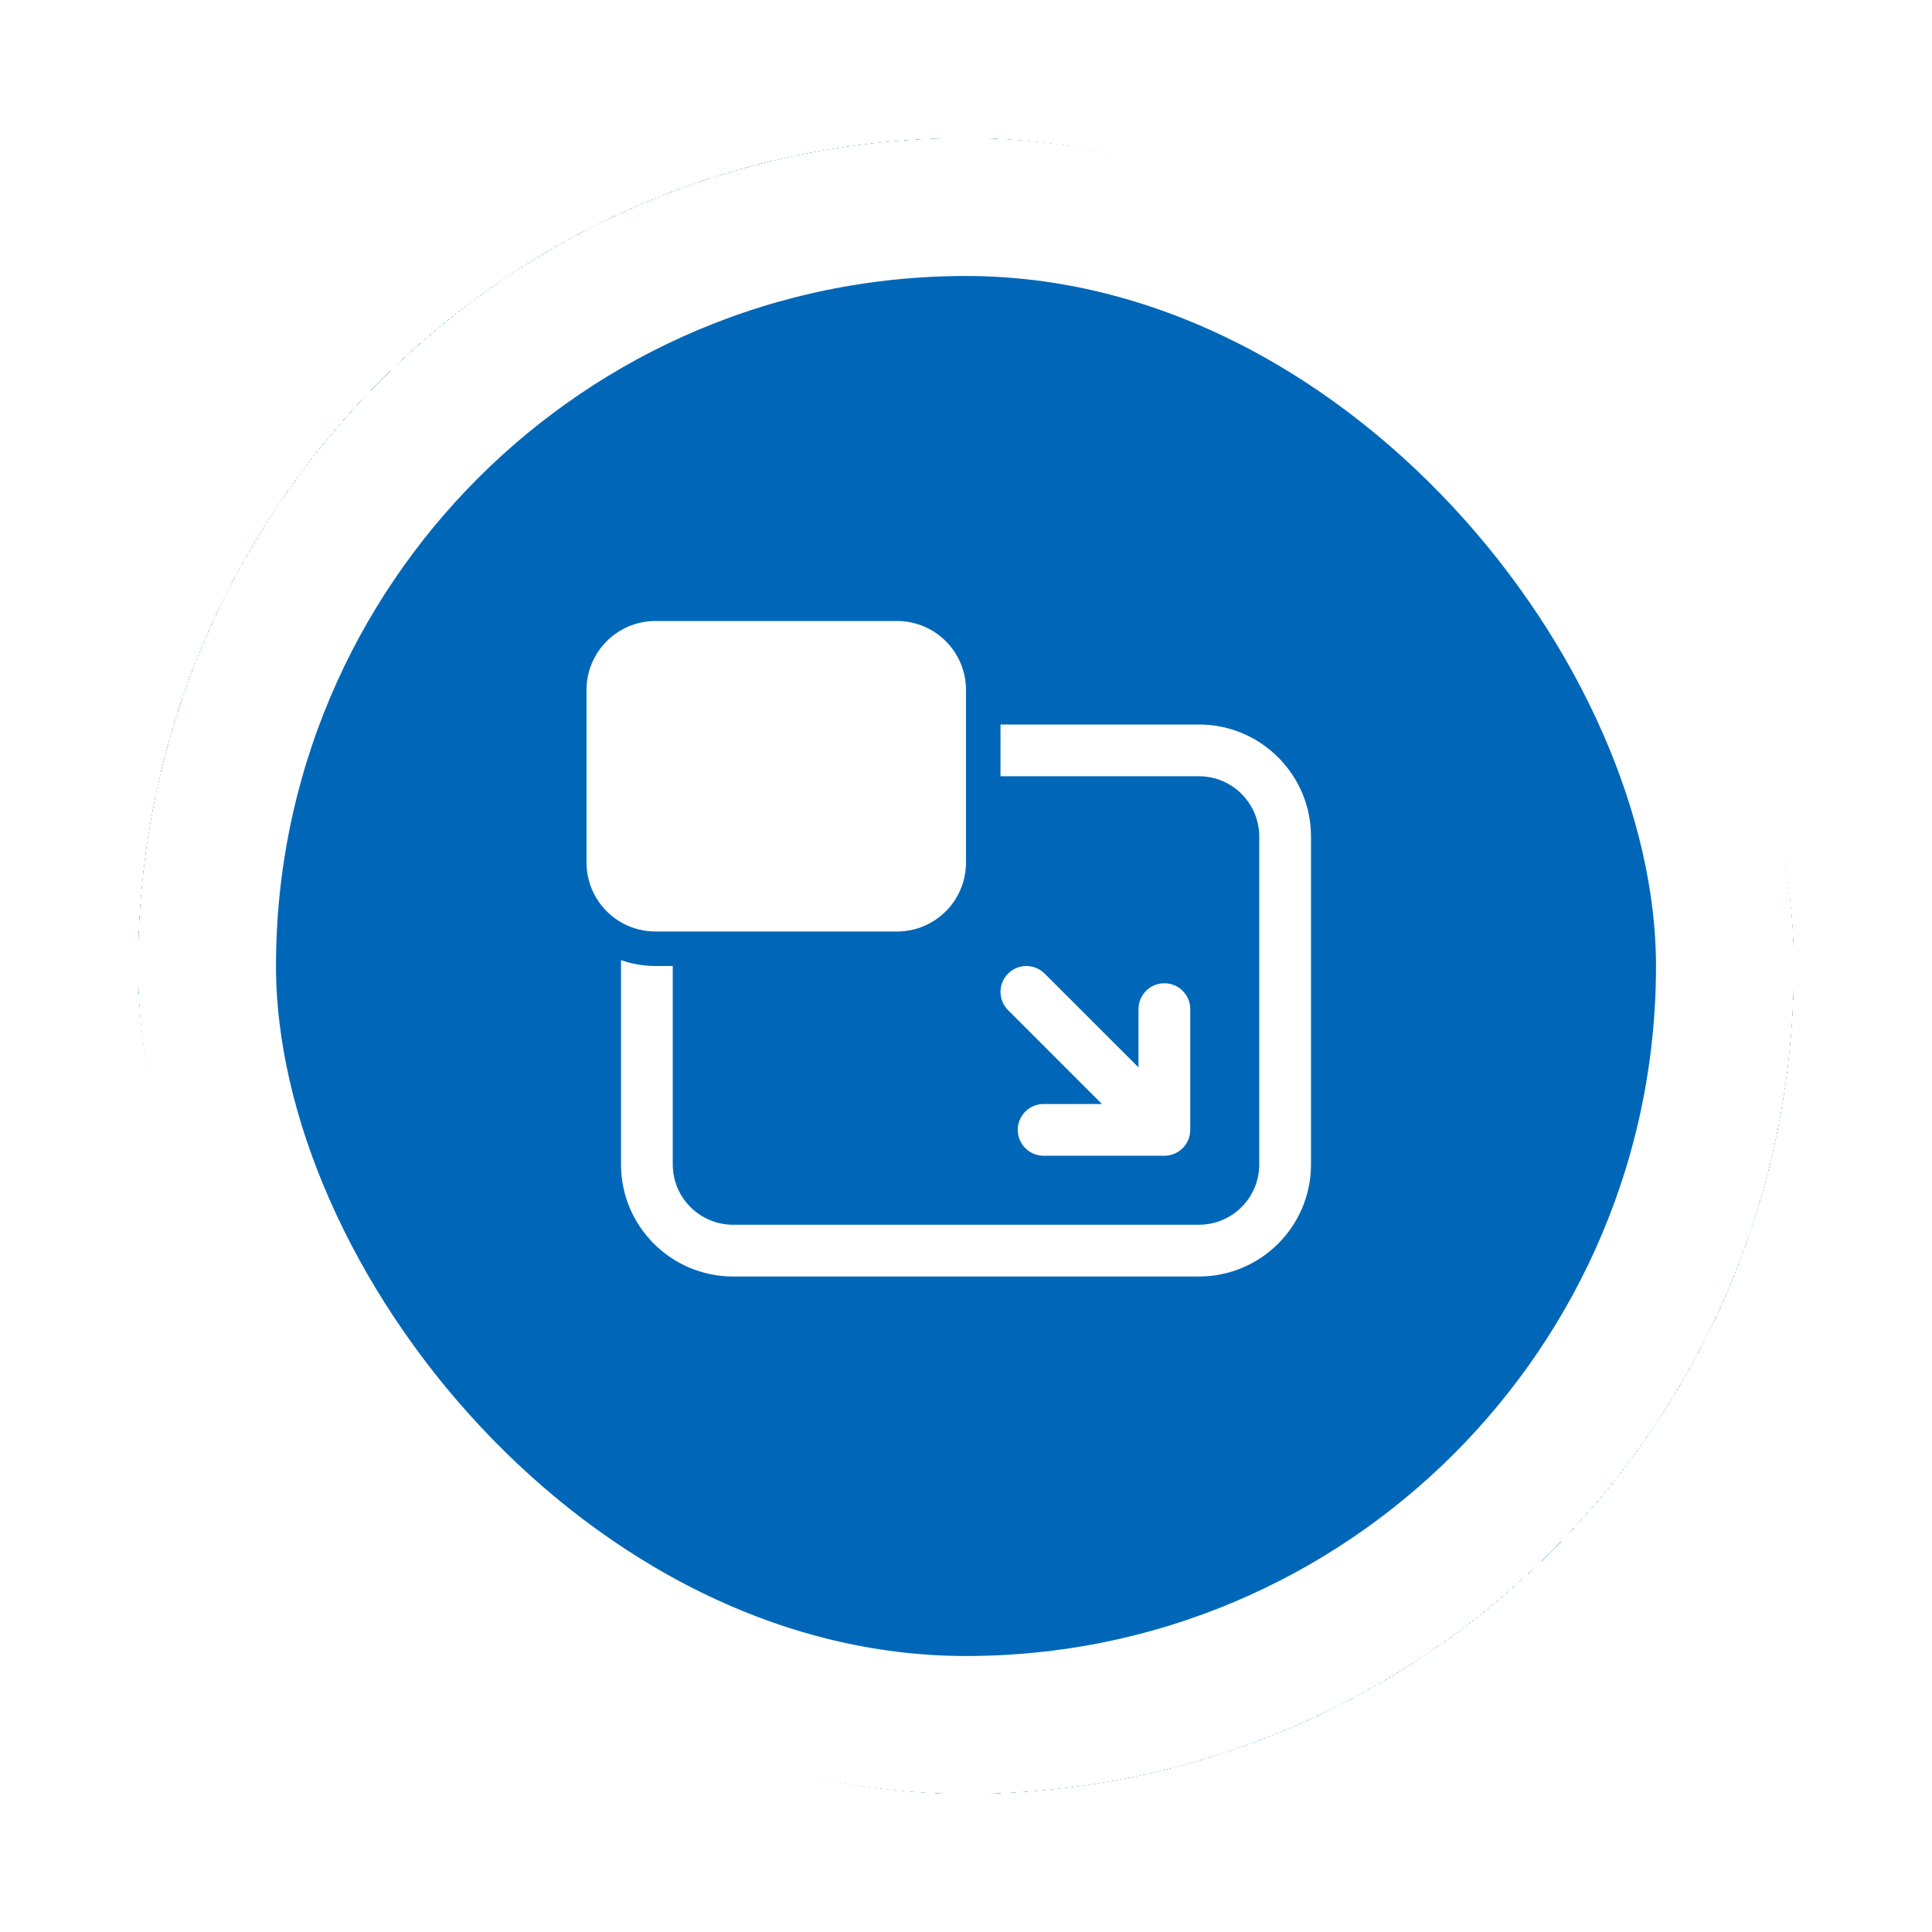 <svg width="56" height="56" viewBox="0 0 56 56" fill="none" xmlns="http://www.w3.org/2000/svg">
<g filter="url(#filter0_dd_9182_41013)">
<rect x="4" y="2" width="48" height="48" rx="24" fill="#0067B8" shape-rendering="crispEdges"/>
<rect x="6" y="4" width="44" height="44" rx="22" stroke="white" stroke-width="4"/>
<path d="M26 25C27.105 25 28 24.105 28 23V18C28 16.895 27.105 16 26 16H19C17.895 16 17 16.895 17 18V23C17 23.759 17.423 24.42 18.047 24.759C18.33 24.913 18.655 25 19 25H26ZM34.75 20.5H29V19H34.75C36.545 19 38 20.455 38 22.25V31.75C38 33.545 36.545 35 34.75 35H21.25C19.455 35 18 33.545 18 31.75V25.829C18.313 25.94 18.649 26 19 26H19.5V31.75C19.5 32.717 20.284 33.5 21.25 33.5H34.75C35.717 33.5 36.5 32.717 36.5 31.75V22.25C36.5 21.284 35.717 20.5 34.75 20.5ZM31.939 30H30.25C29.836 30 29.5 30.336 29.5 30.75C29.5 31.164 29.836 31.5 30.25 31.5H33.75C34.164 31.5 34.5 31.164 34.5 30.75V27.25C34.5 26.836 34.164 26.5 33.75 26.5C33.336 26.5 33 26.836 33 27.25V28.939L30.28 26.22C29.987 25.927 29.513 25.927 29.22 26.22C28.927 26.513 28.927 26.987 29.22 27.28L31.939 30Z" fill="white"/>
</g>
<defs>
<filter id="filter0_dd_9182_41013" x="0" y="0" width="56" height="56" filterUnits="userSpaceOnUse" color-interpolation-filters="sRGB">
<feFlood flood-opacity="0" result="BackgroundImageFix"/>
<feColorMatrix in="SourceAlpha" type="matrix" values="0 0 0 0 0 0 0 0 0 0 0 0 0 0 0 0 0 0 127 0" result="hardAlpha"/>
<feOffset dy="2"/>
<feGaussianBlur stdDeviation="2"/>
<feColorMatrix type="matrix" values="0 0 0 0 0 0 0 0 0 0 0 0 0 0 0 0 0 0 0.13 0"/>
<feBlend mode="normal" in2="BackgroundImageFix" result="effect1_dropShadow_9182_41013"/>
<feColorMatrix in="SourceAlpha" type="matrix" values="0 0 0 0 0 0 0 0 0 0 0 0 0 0 0 0 0 0 127 0" result="hardAlpha"/>
<feOffset/>
<feGaussianBlur stdDeviation="1"/>
<feComposite in2="hardAlpha" operator="out"/>
<feColorMatrix type="matrix" values="0 0 0 0 0 0 0 0 0 0 0 0 0 0 0 0 0 0 0.11 0"/>
<feBlend mode="normal" in2="effect1_dropShadow_9182_41013" result="effect2_dropShadow_9182_41013"/>
<feBlend mode="normal" in="SourceGraphic" in2="effect2_dropShadow_9182_41013" result="shape"/>
</filter>
</defs>
</svg>
